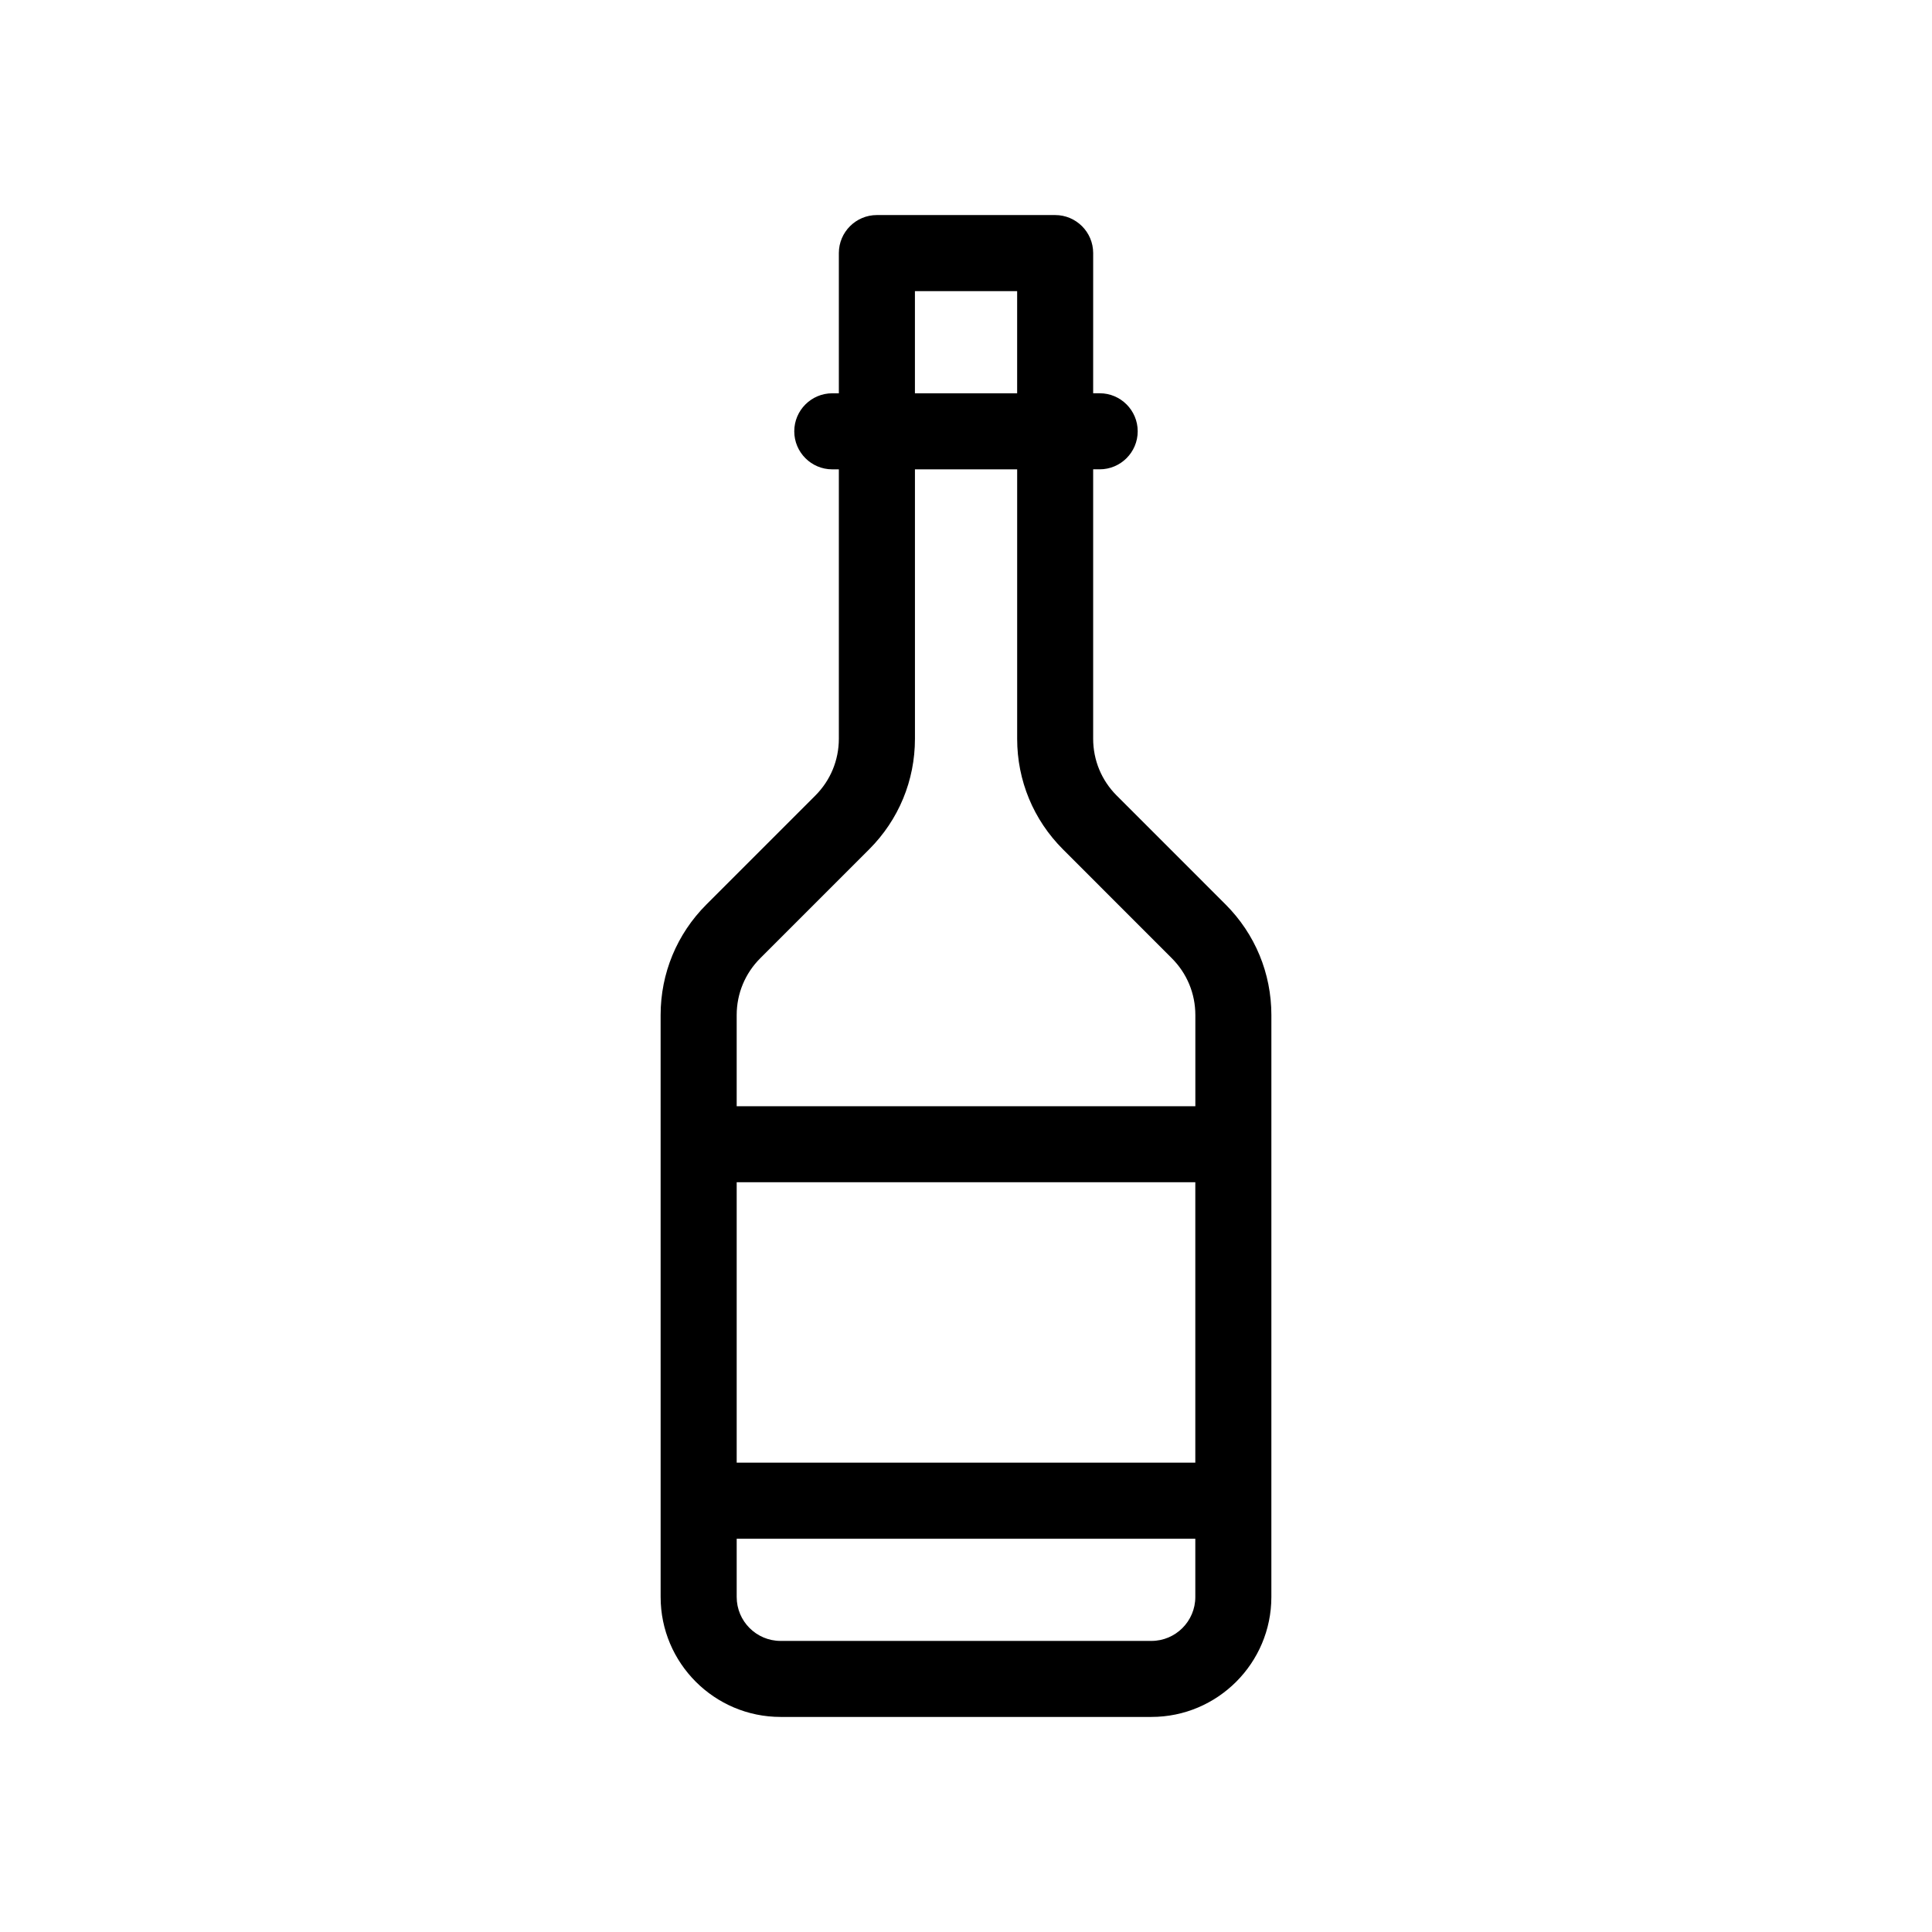 <?xml version="1.0" encoding="UTF-8"?>
<!-- The Best Svg Icon site in the world: iconSvg.co, Visit us! https://iconsvg.co -->
<svg fill="#000000" width="800px" height="800px" version="1.1" viewBox="144 144 512 512" xmlns="http://www.w3.org/2000/svg">
 <path d="m468.78 383.68-28.84-28.844c-4.027-4.031-6.242-9.375-6.242-15.07v-71.391h1.727c5.562 0 10.078-4.516 10.078-10.078s-4.516-10.078-10.078-10.078h-1.727l0.004-37.148c0-5.562-4.516-10.078-10.078-10.078h-47.242c-5.562 0-10.078 4.516-10.078 10.078v37.156h-1.738c-5.562 0-10.078 4.516-10.078 10.078s4.516 10.078 10.078 10.078h1.738v71.387c0 5.691-2.215 11.043-6.242 15.074l-28.844 28.844c-7.836 7.836-12.148 18.246-12.148 29.32l0.004 154.21c0 17.527 14.258 31.789 31.789 31.789h98.273c17.527 0 31.789-14.258 31.789-31.789l0.004-154.22c-0.004-11.066-4.312-21.48-12.148-29.316zm-129.55 73.629h121.54v74.312l-121.54-0.004zm74.324-236.16v27.078h-27.09v-27.078zm-68.074 176.79 28.844-28.844c7.836-7.836 12.148-18.246 12.148-29.32l-0.004-71.387h27.09v71.391c0 11.074 4.312 21.488 12.148 29.316l28.832 28.844c4.027 4.027 6.242 9.375 6.242 15.07v24.156h-121.55v-24.152c0-5.695 2.223-11.047 6.25-15.074zm103.66 180.92h-98.273c-6.414 0-11.637-5.219-11.637-11.637v-15.441h121.54v15.441c0 6.418-5.223 11.637-11.633 11.637z"/>
</svg>
